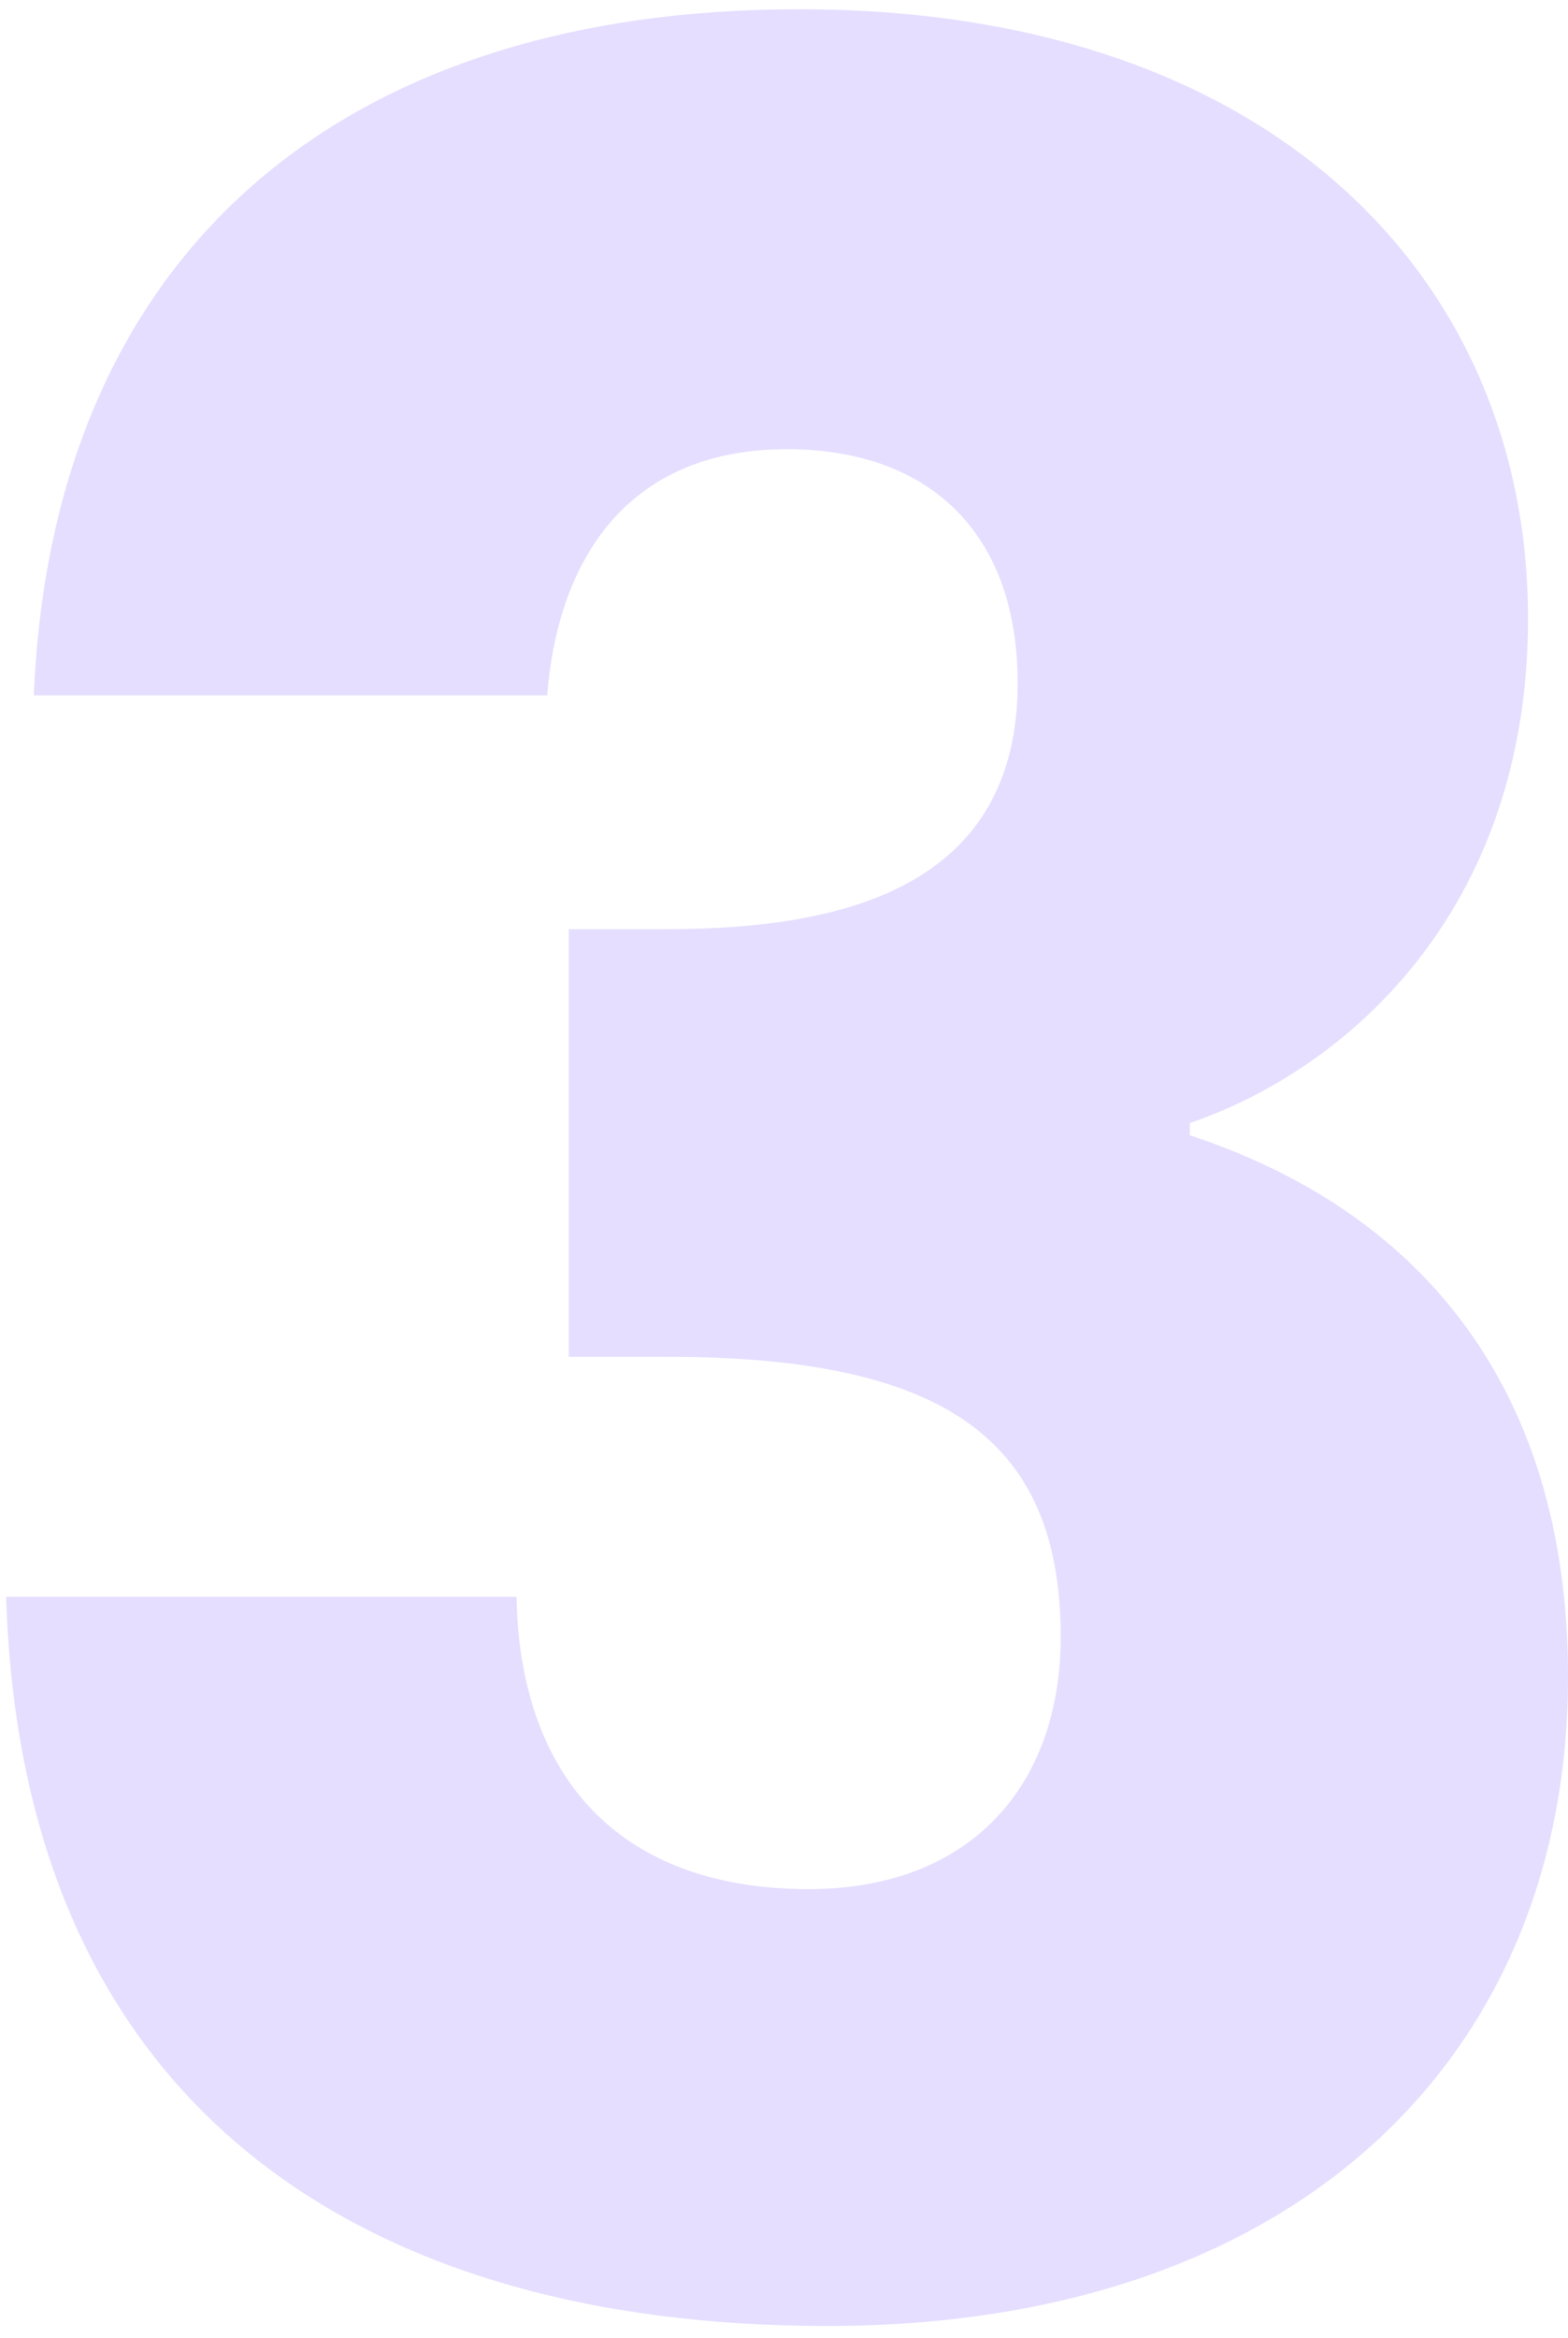 <svg width="51" height="76" viewBox="0 0 51 76" fill="none" xmlns="http://www.w3.org/2000/svg">
<path d="M1.1 22.6H17.8C18.1 18.6 20.1 14.6 25.6 14.6C30.2 14.6 33.1 17.3 33.1 22.2C33.1 28.8 27.5 30.2 21.7 30.2H18.5V44.1H21.7C30.6 44.1 34.5 46.7 34.5 53.2C34.5 58 31.6 61.4 26.3 61.4C20 61.4 16.9 57.6 16.8 51.9H0.2C0.7 68.4 11.7 75.6 26.9 75.6C42.2 75.6 51 66.8 51 54.5C51 44.9 46 39.3 38.7 36.9V36.5C43.7 34.8 49.7 29.7 49.7 20.1C49.7 9.1 41.4 0.3 26 0.3C11.1 0.3 1.7 8.2 1.1 22.6Z" fill="#E5DEFF"/>
</svg>
